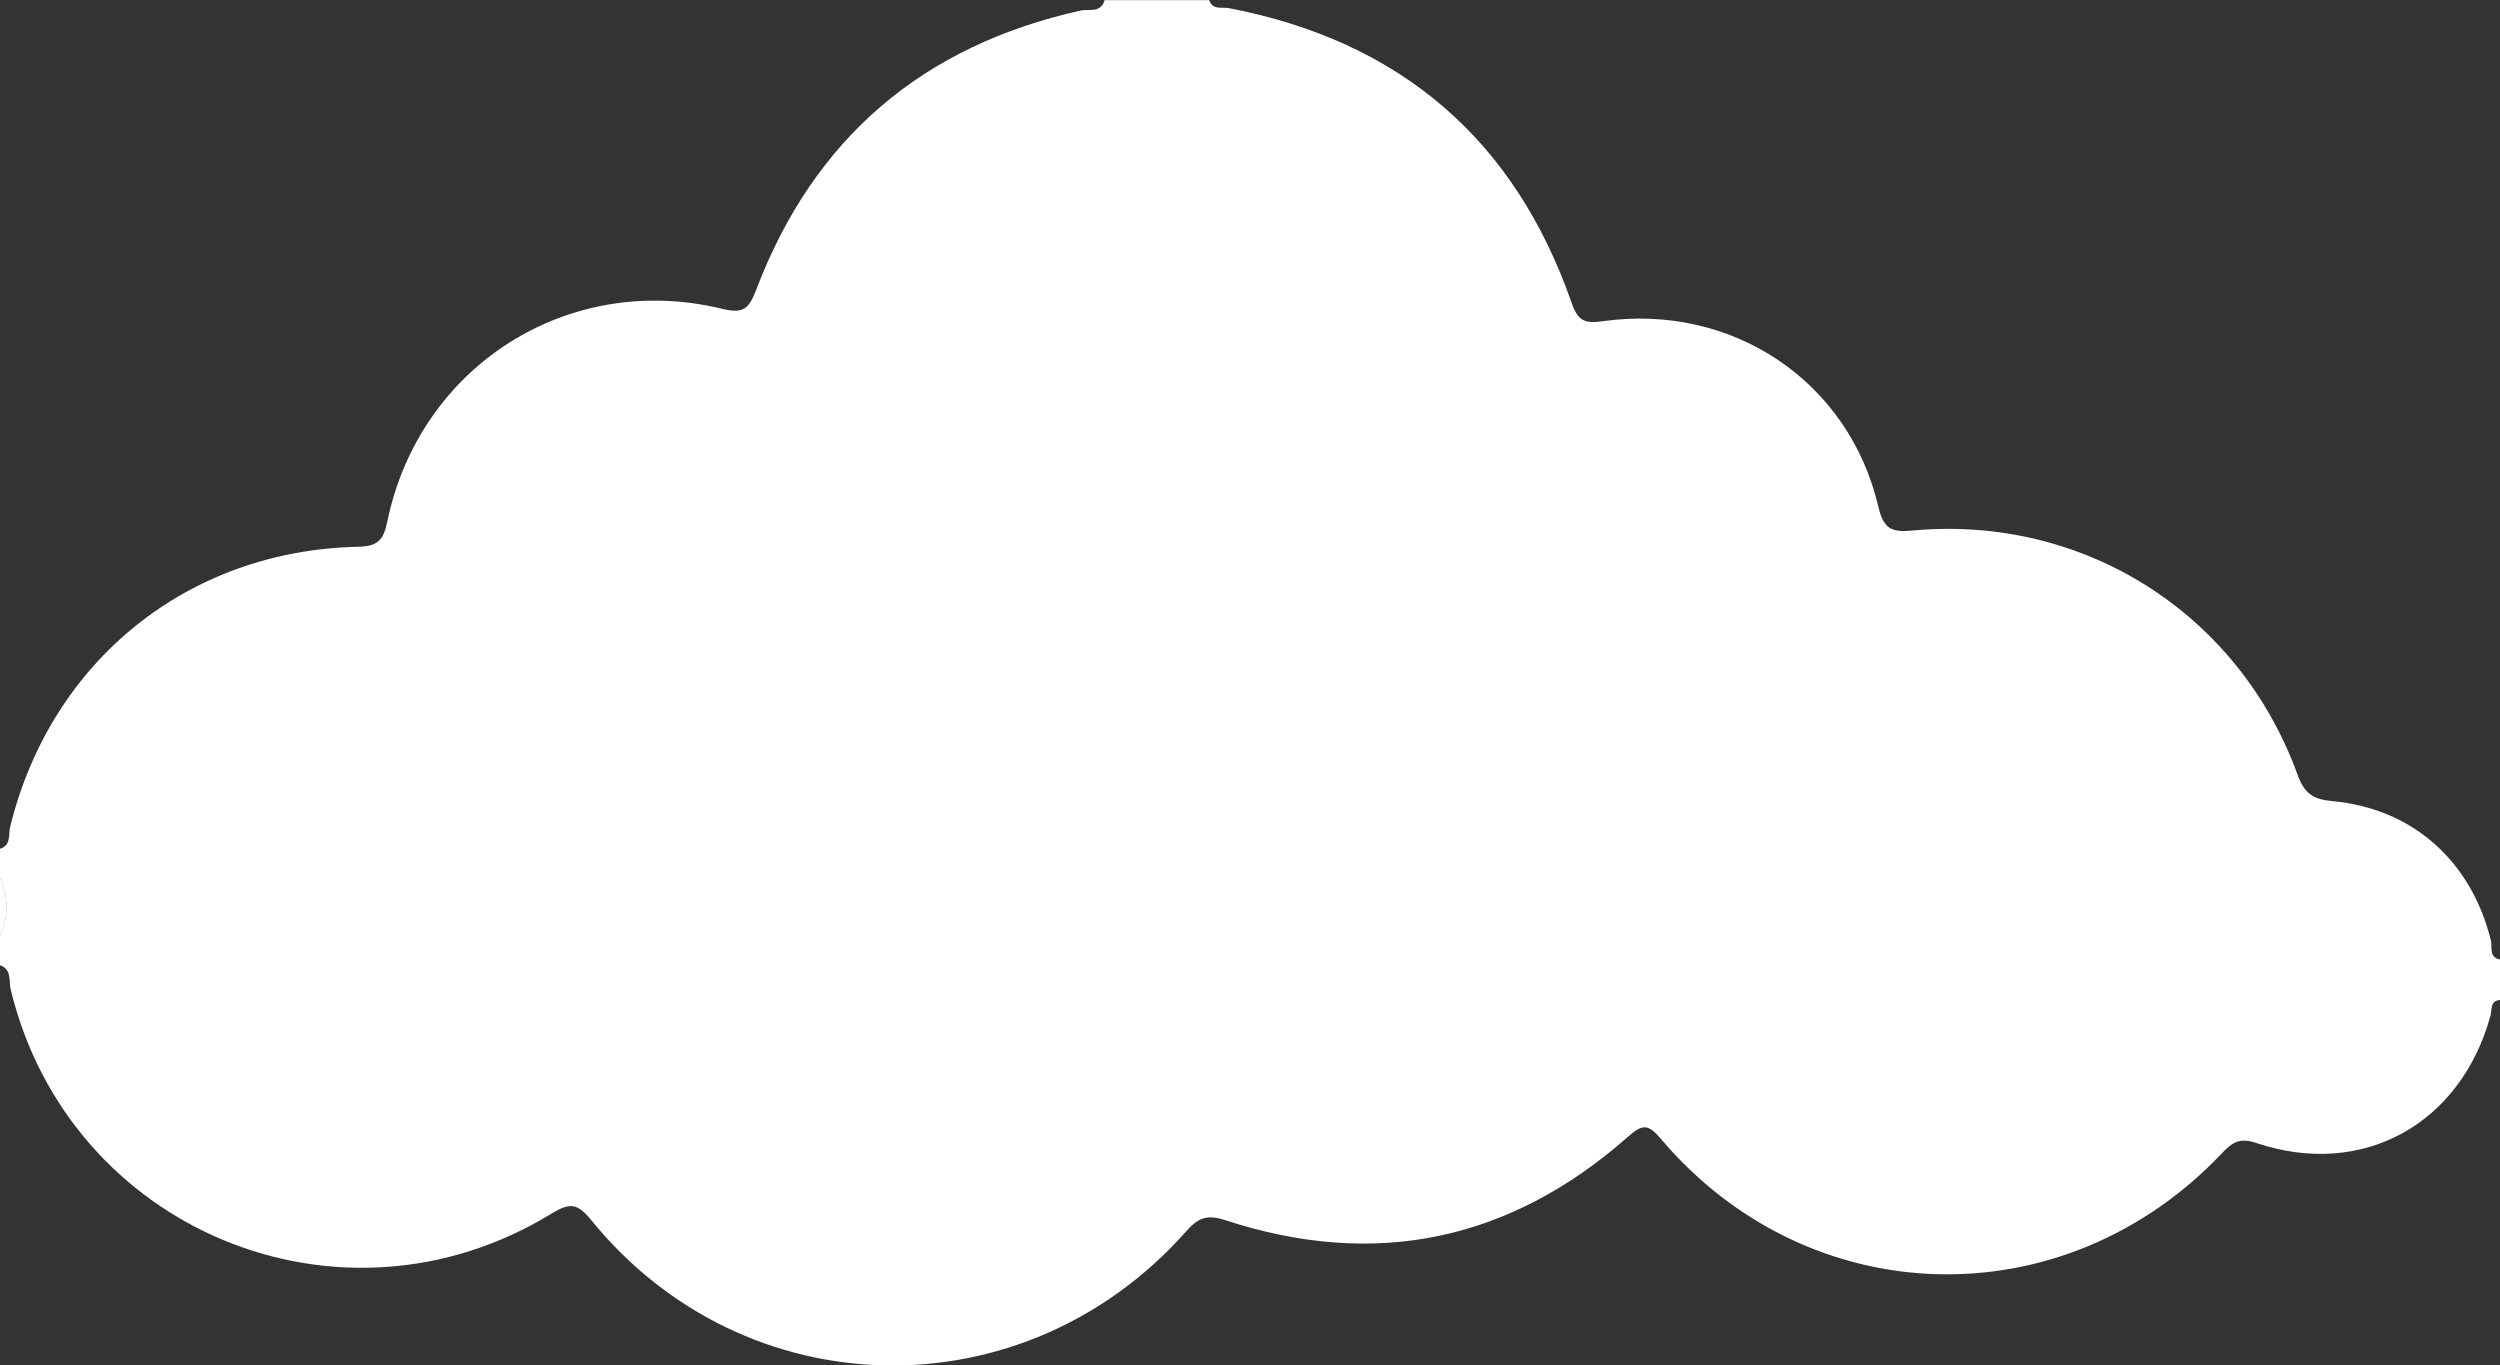 <?xml version="1.0" encoding="UTF-8"?><svg id="_レイヤー_2" xmlns="http://www.w3.org/2000/svg" viewBox="0 0 153.63 83.91"><rect x="0" y="0" width="153.63" height="83.91" fill="#333333" stroke="none"/><defs><style>.cls-1{fill:#fff;}</style></defs><g id="island"><g><path class="cls-1" d="m153.63,58.95v2.5c-.63.05-.48.59-.58.95-1.83,6.69-7.87,10.03-14.39,7.84-1.01-.34-1.47-.06-2.11.62-9.71,10.27-25.38,9.87-34.49-.88-.77-.91-1.12-.92-2.01-.13-7.26,6.41-15.55,8.15-24.76,5.13-1.11-.36-1.66-.15-2.39.68-9.99,11.28-27.14,10.95-36.6-.72-.85-1.05-1.34-1.01-2.41-.36-12.97,7.94-29.65,1.01-33.23-13.76-.13-.52.09-1.25-.67-1.51v-1.79c.54-1.19.54-2.38,0-3.57v-1.79c.71-.2.52-.87.63-1.33,2.49-10.19,10.9-17.01,21.39-17.23,1.22-.03,1.56-.42,1.79-1.55,1.98-9.56,11.12-15.38,20.59-13.07,1.35.33,1.65-.06,2.09-1.2,3.54-9.28,10.21-14.97,19.92-17.13.51-.11,1.25.17,1.48-.64h6.43c.21.63.79.41,1.21.49,10.49,2.02,17.56,8.04,21.07,18.14.39,1.11.83,1.25,1.9,1.1,7.96-1.12,15.14,3.68,16.94,11.41.33,1.41.86,1.57,2.13,1.45,10.49-.96,20.03,5.09,23.63,15.01.41,1.14.94,1.51,2.12,1.62,4.95.44,8.57,3.7,9.76,8.57.1.4-.14,1.02.55,1.16Z"/><path class="cls-1" d="m0,53.95c.54,1.19.54,2.38,0,3.57v-3.57Z"/></g></g></svg>